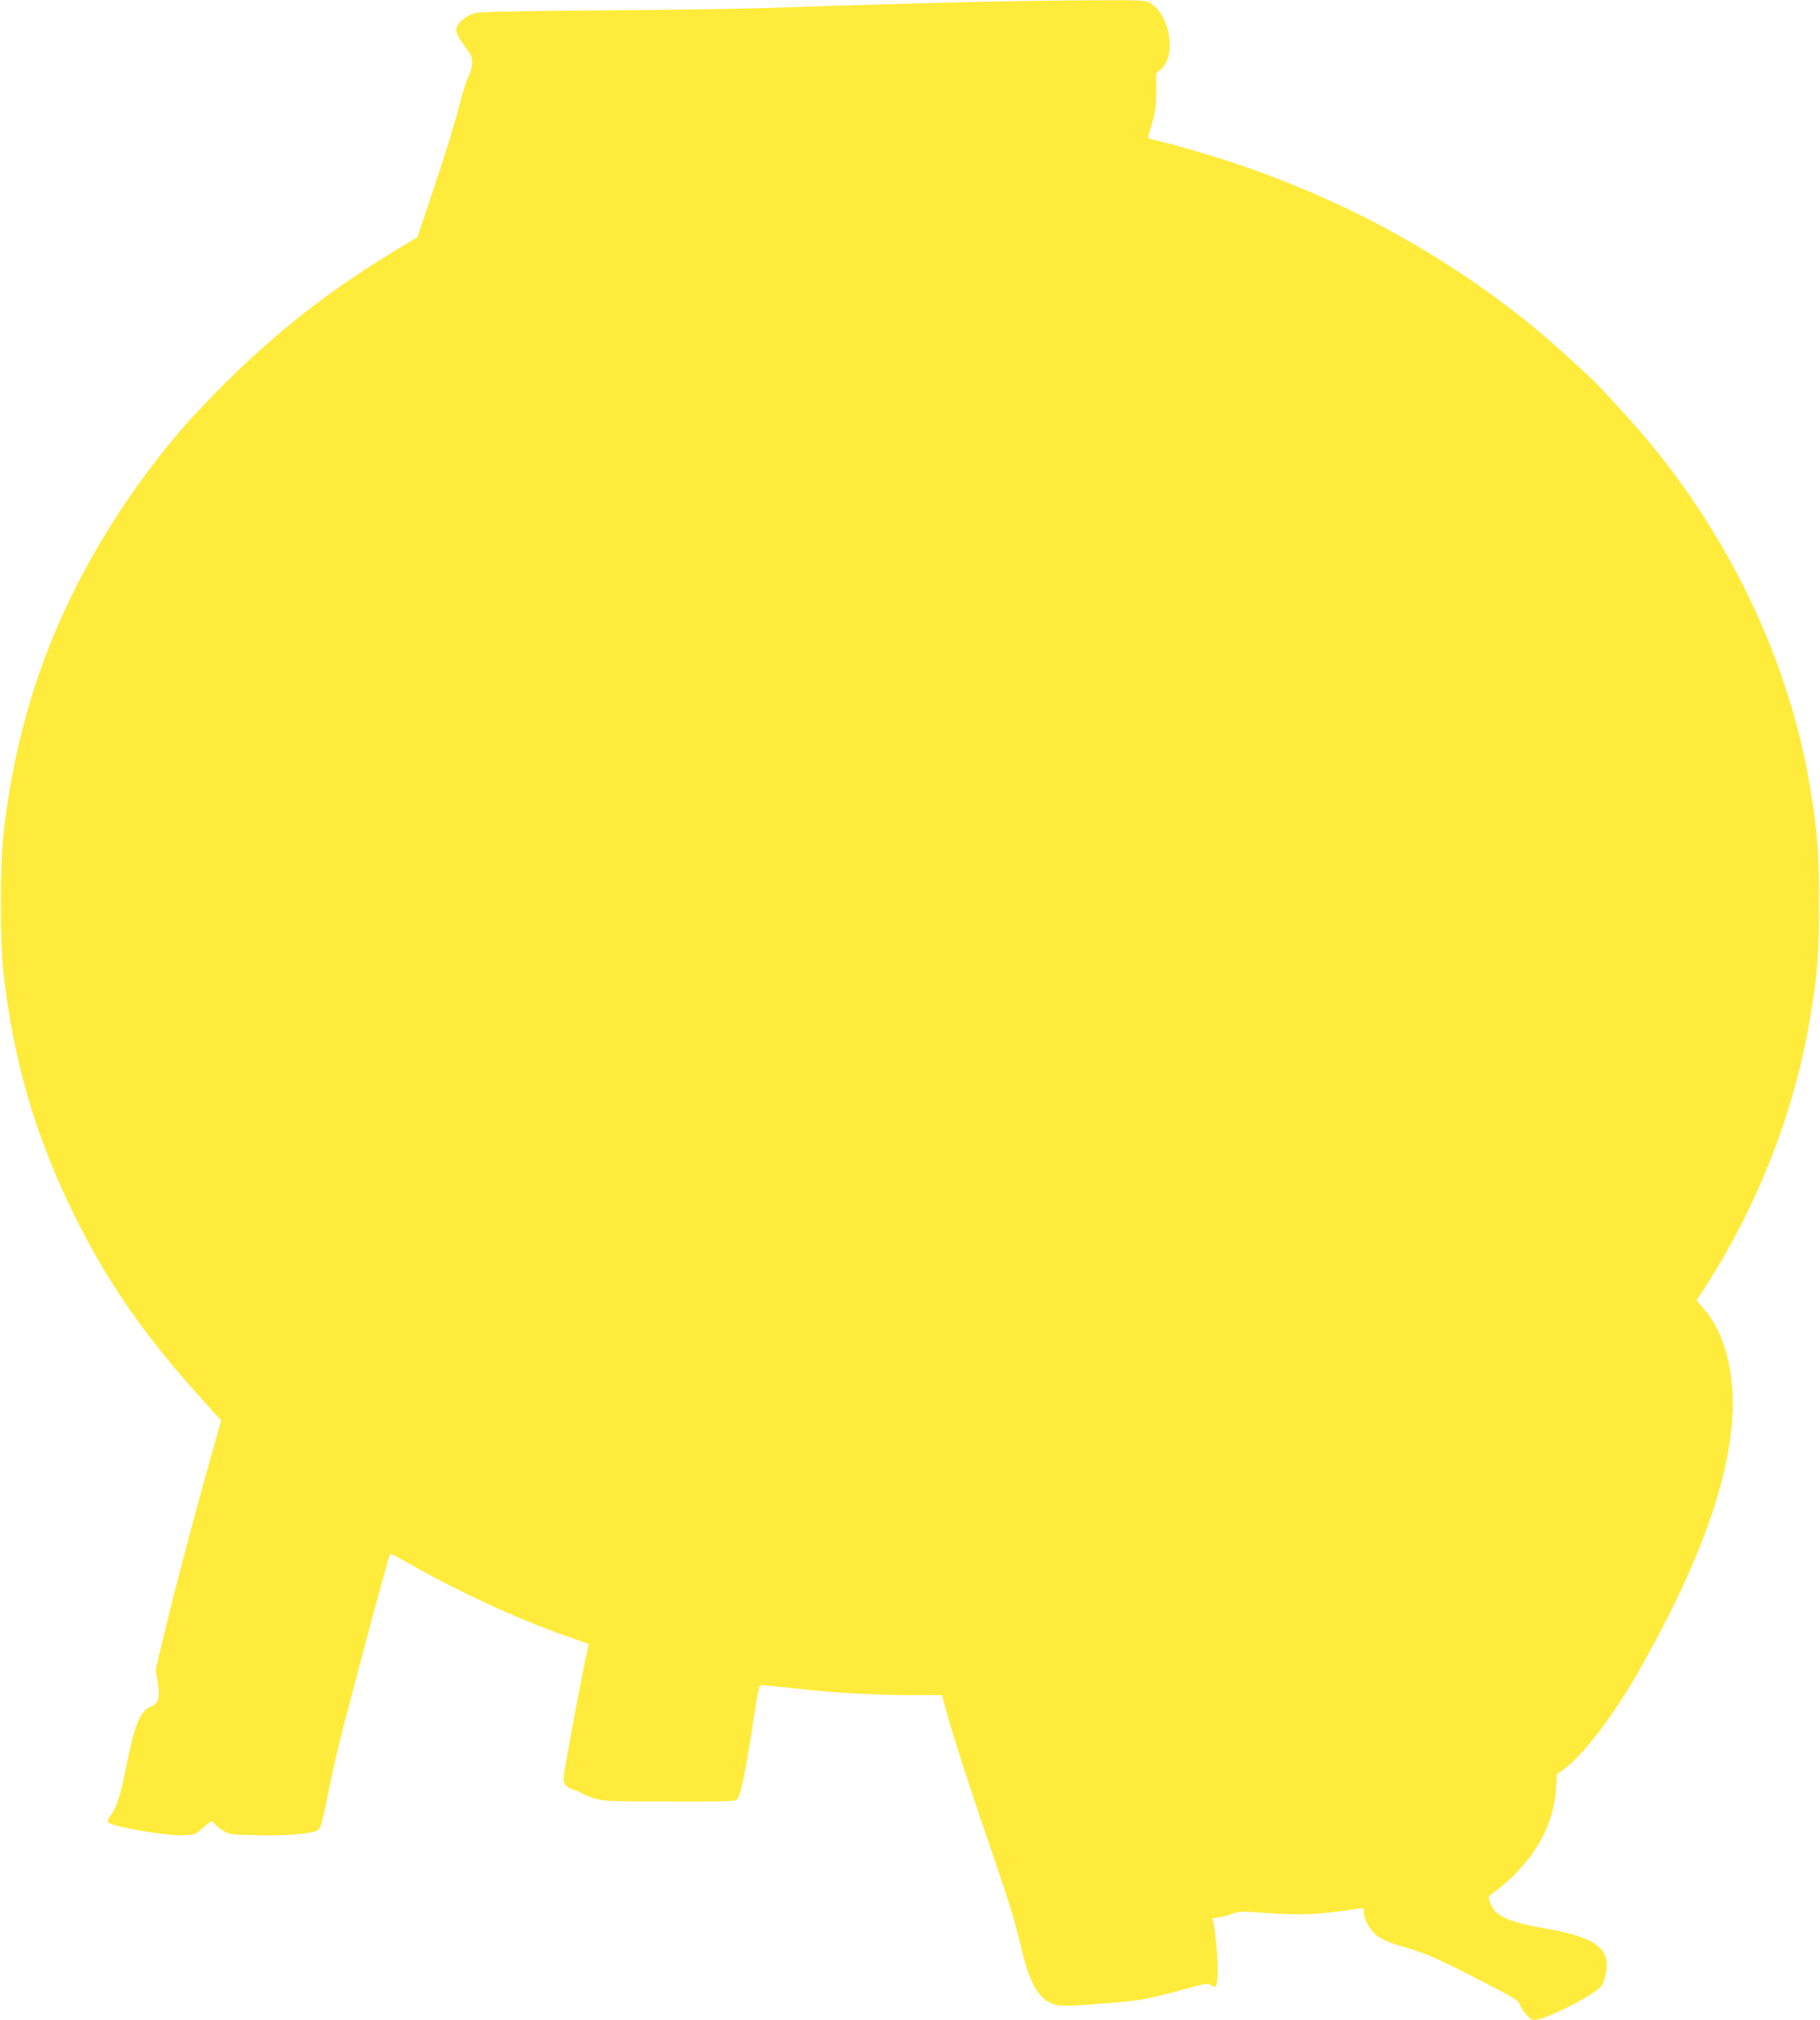 <?xml version="1.0" standalone="no"?>
<!DOCTYPE svg PUBLIC "-//W3C//DTD SVG 20010904//EN"
 "http://www.w3.org/TR/2001/REC-SVG-20010904/DTD/svg10.dtd">
<svg version="1.0" xmlns="http://www.w3.org/2000/svg"
 width="1153pt" height="1280pt" viewBox="0 0 1153 1280"
 preserveAspectRatio="xMidYMid meet">
<g transform="translate(0,1280) scale(0.1,-0.1)"
fill="#ffeb3b" stroke="none">
<path d="M6230 12789 c-360 -8 -978 -26 -1385 -40 -159 -5 -625 -12 -1035 -15
-475 -3 -763 -9 -794 -16 -63 -14 -126 -68 -126 -108 0 -16 15 -49 35 -76 19
-27 42 -59 51 -72 23 -32 19 -92 -9 -149 -14 -27 -42 -117 -62 -200 -21 -83
-88 -301 -149 -483 l-112 -333 -139 -84 c-504 -305 -893 -626 -1311 -1083
-128 -140 -320 -391 -440 -577 -412 -633 -643 -1273 -730 -2018 -25 -209 -25
-699 -1 -910 63 -542 195 -1001 427 -1482 212 -439 454 -793 822 -1200 l129
-143 -92 -327 c-112 -404 -200 -739 -270 -1030 l-53 -222 13 -80 c16 -96 6
-132 -40 -152 -73 -30 -104 -108 -163 -399 -33 -164 -58 -243 -91 -286 -15
-19 -25 -41 -22 -48 10 -26 372 -90 482 -84 69 3 75 5 119 46 25 23 49 42 54
42 5 0 17 -9 27 -20 10 -12 34 -30 54 -42 32 -20 52 -22 211 -26 178 -4 332 8
379 31 22 11 28 29 62 197 50 247 71 336 195 805 125 471 200 744 206 750 3 3
60 -27 129 -66 307 -177 720 -365 1019 -466 58 -20 106 -37 108 -38 2 -2 -1
-20 -7 -41 -20 -74 -151 -779 -151 -810 0 -39 17 -58 67 -75 21 -6 47 -18 58
-25 11 -7 45 -20 75 -30 49 -15 103 -18 470 -18 364 -1 417 1 430 14 22 22 55
182 99 475 34 229 39 250 57 249 10 -1 107 -11 214 -22 251 -28 504 -42 740
-42 l188 0 31 -117 c36 -134 164 -527 304 -933 96 -279 123 -368 176 -587 50
-204 110 -298 206 -324 40 -11 87 -10 350 11 181 14 231 23 444 80 162 45 177
47 194 32 32 -28 42 -1 41 111 0 90 -17 251 -30 300 -4 13 1 17 25 17 17 0 56
10 87 21 54 20 63 21 208 10 235 -17 347 -13 594 25 41 7 42 6 42 -23 0 -45
41 -114 87 -149 23 -18 75 -42 115 -53 191 -57 250 -81 504 -212 252 -129 274
-142 284 -173 6 -18 26 -47 45 -66 33 -32 34 -33 82 -21 61 15 249 107 330
161 56 37 64 47 78 93 53 180 -37 259 -361 316 -258 45 -336 82 -365 169 -10
31 -9 37 7 49 252 182 396 418 411 670 l6 92 38 27 c123 85 324 348 488 639
549 970 712 1674 496 2142 -19 42 -58 103 -86 135 l-51 59 50 77 c332 513 566
1107 666 1692 49 281 60 423 60 750 0 325 -11 461 -60 750 -143 848 -572 1701
-1188 2365 -56 61 -115 125 -132 144 -39 45 -308 290 -414 377 -628 516 -1354
895 -2160 1128 -102 30 -211 59 -243 66 -49 10 -57 14 -52 30 42 133 49 171
49 280 l1 115 31 27 c98 87 57 342 -69 418 -30 19 -50 20 -392 18 -198 -1
-497 -5 -665 -9z"/>
</g>
</svg>
